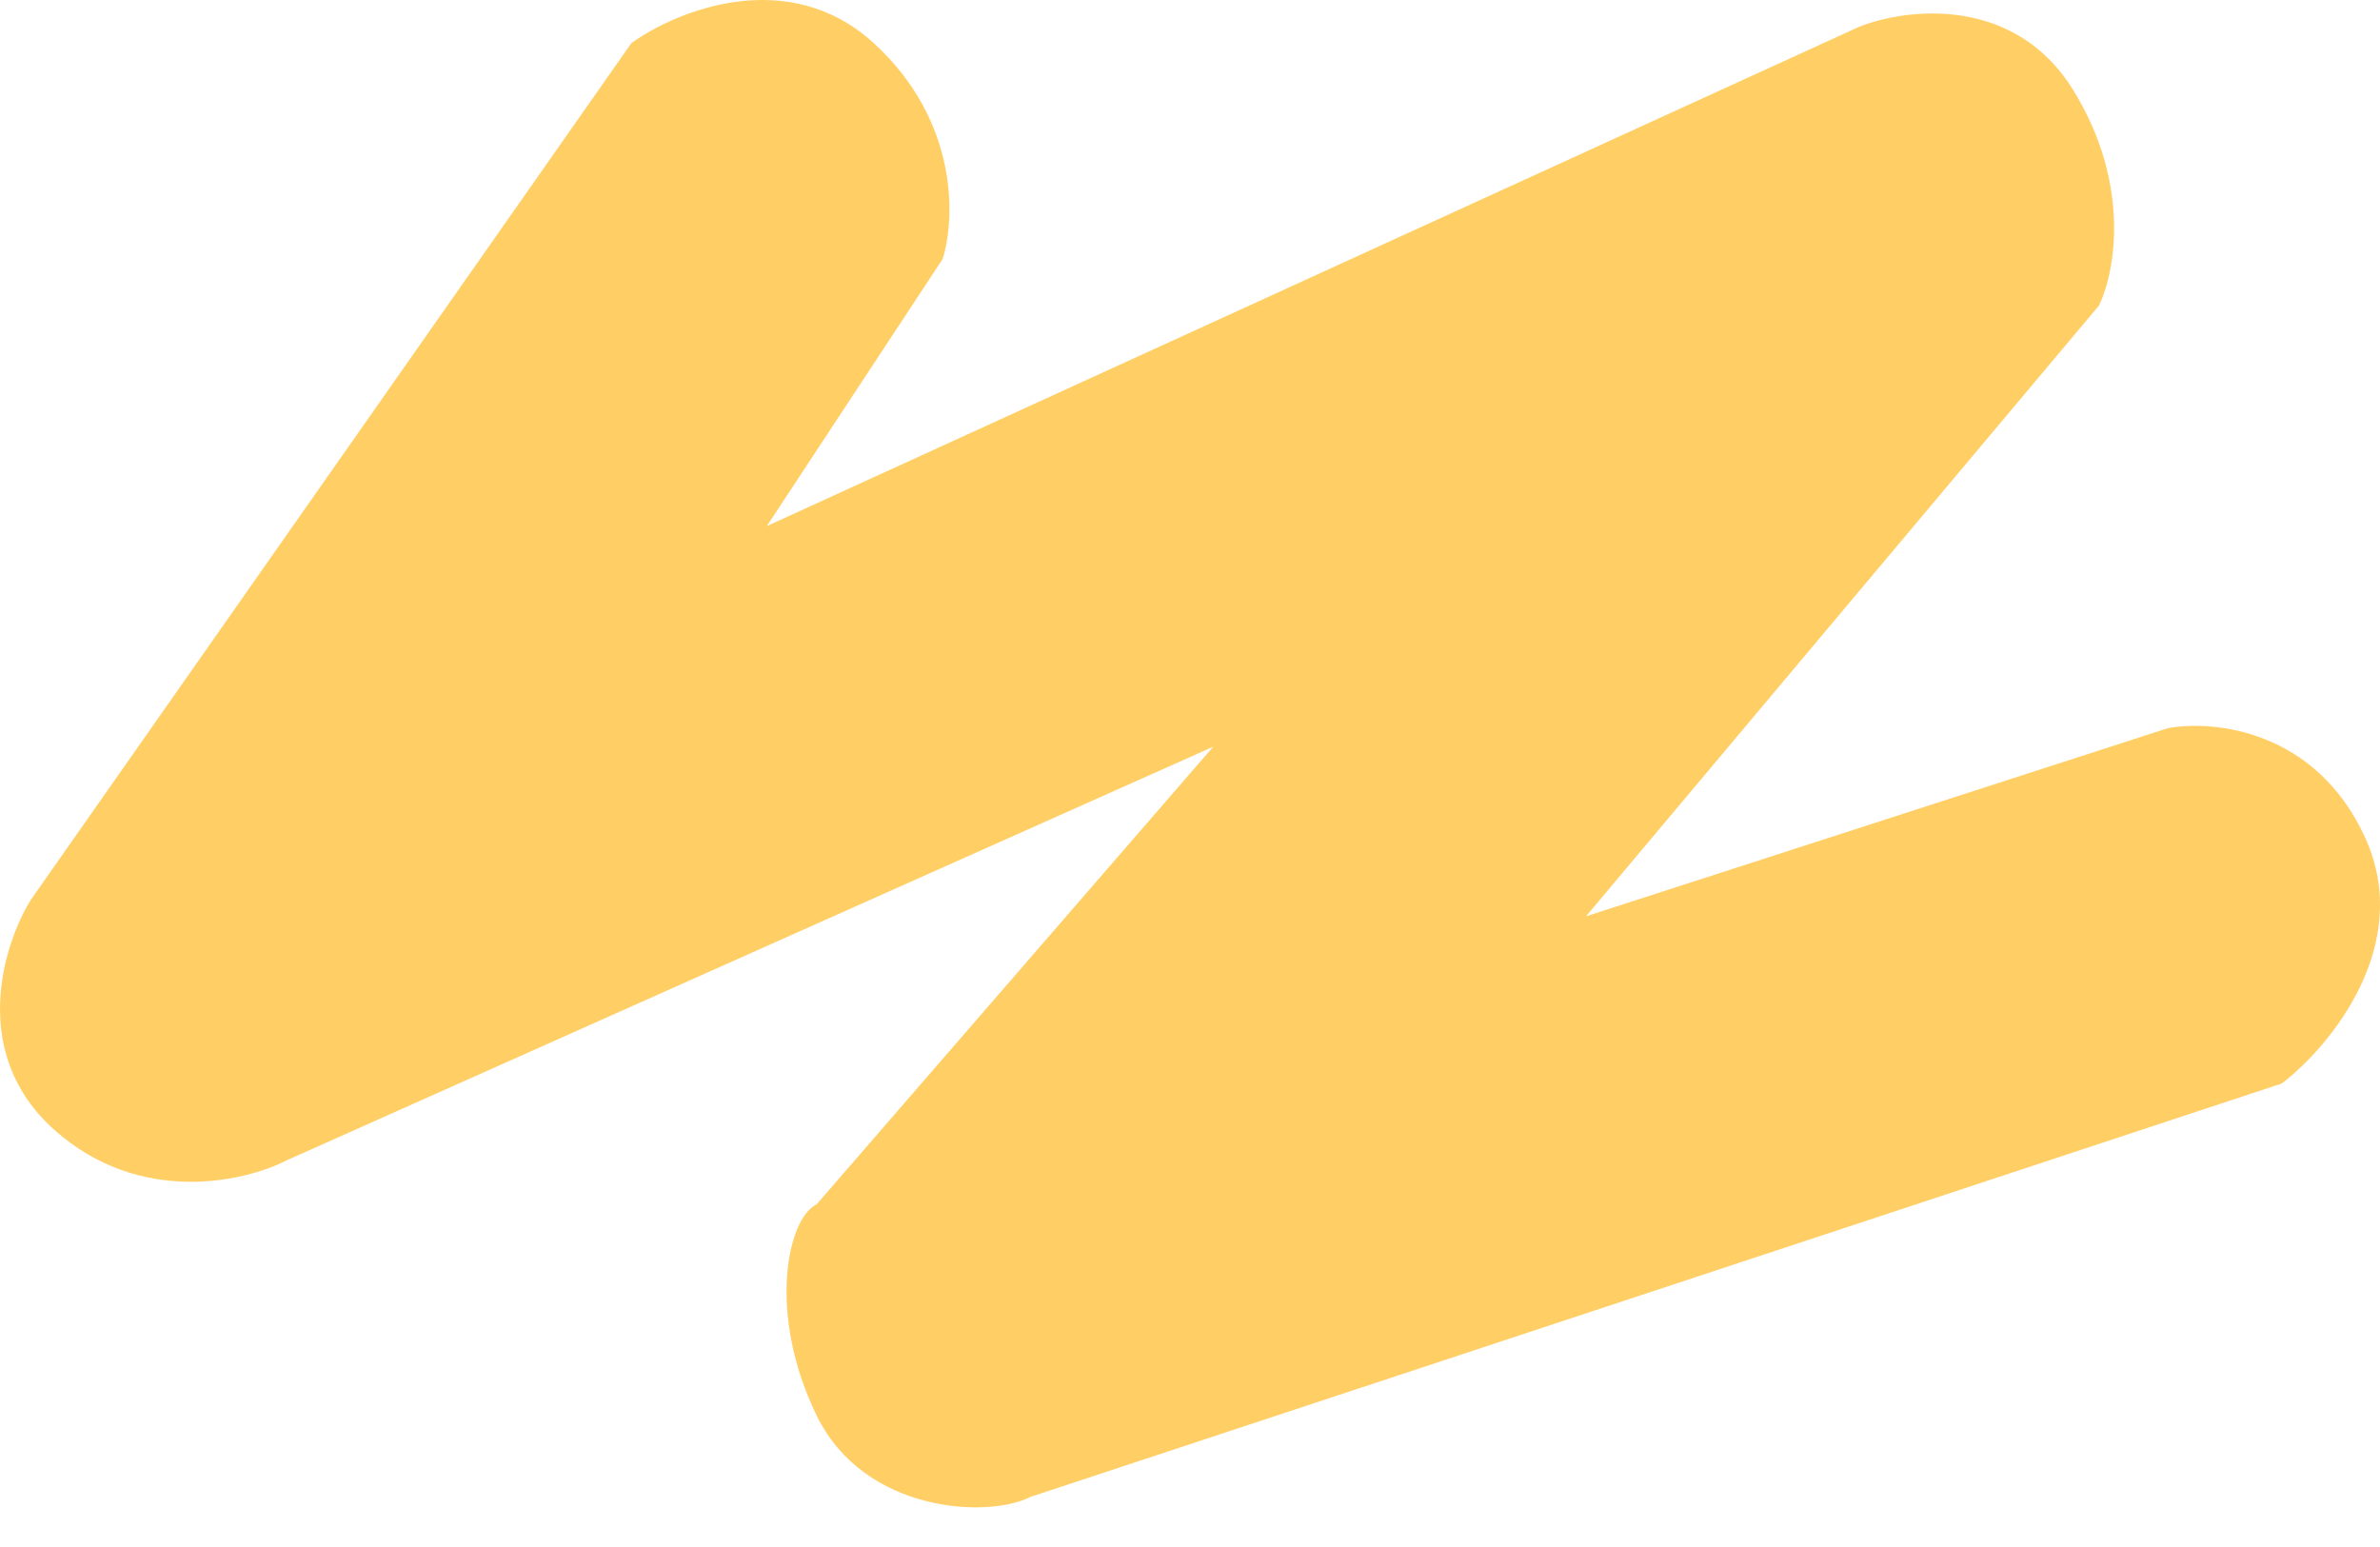 <?xml version="1.0" encoding="UTF-8"?> <svg xmlns="http://www.w3.org/2000/svg" width="20" height="13" viewBox="0 0 20 13" fill="none"> <path d="M5.306 0.362L0.258 7.563C0.025 7.941 -0.261 8.855 0.457 9.495C1.176 10.136 2.06 9.931 2.413 9.749L10.195 6.275L6.863 10.12C6.617 10.237 6.444 11.037 6.863 11.896C7.263 12.716 8.306 12.761 8.659 12.579L19.175 9.105C19.581 8.793 20.289 7.942 19.874 7.036C19.459 6.131 18.597 6.048 18.218 6.119L13.328 7.7L17.639 2.567C17.772 2.294 17.914 1.549 17.419 0.752C16.924 -0.044 16.016 0.069 15.623 0.225L6.444 4.421L7.921 2.177C8.027 1.845 8.06 1.018 7.342 0.362C6.623 -0.294 5.686 0.089 5.306 0.362Z" fill="#FFCF66"></path> </svg> 